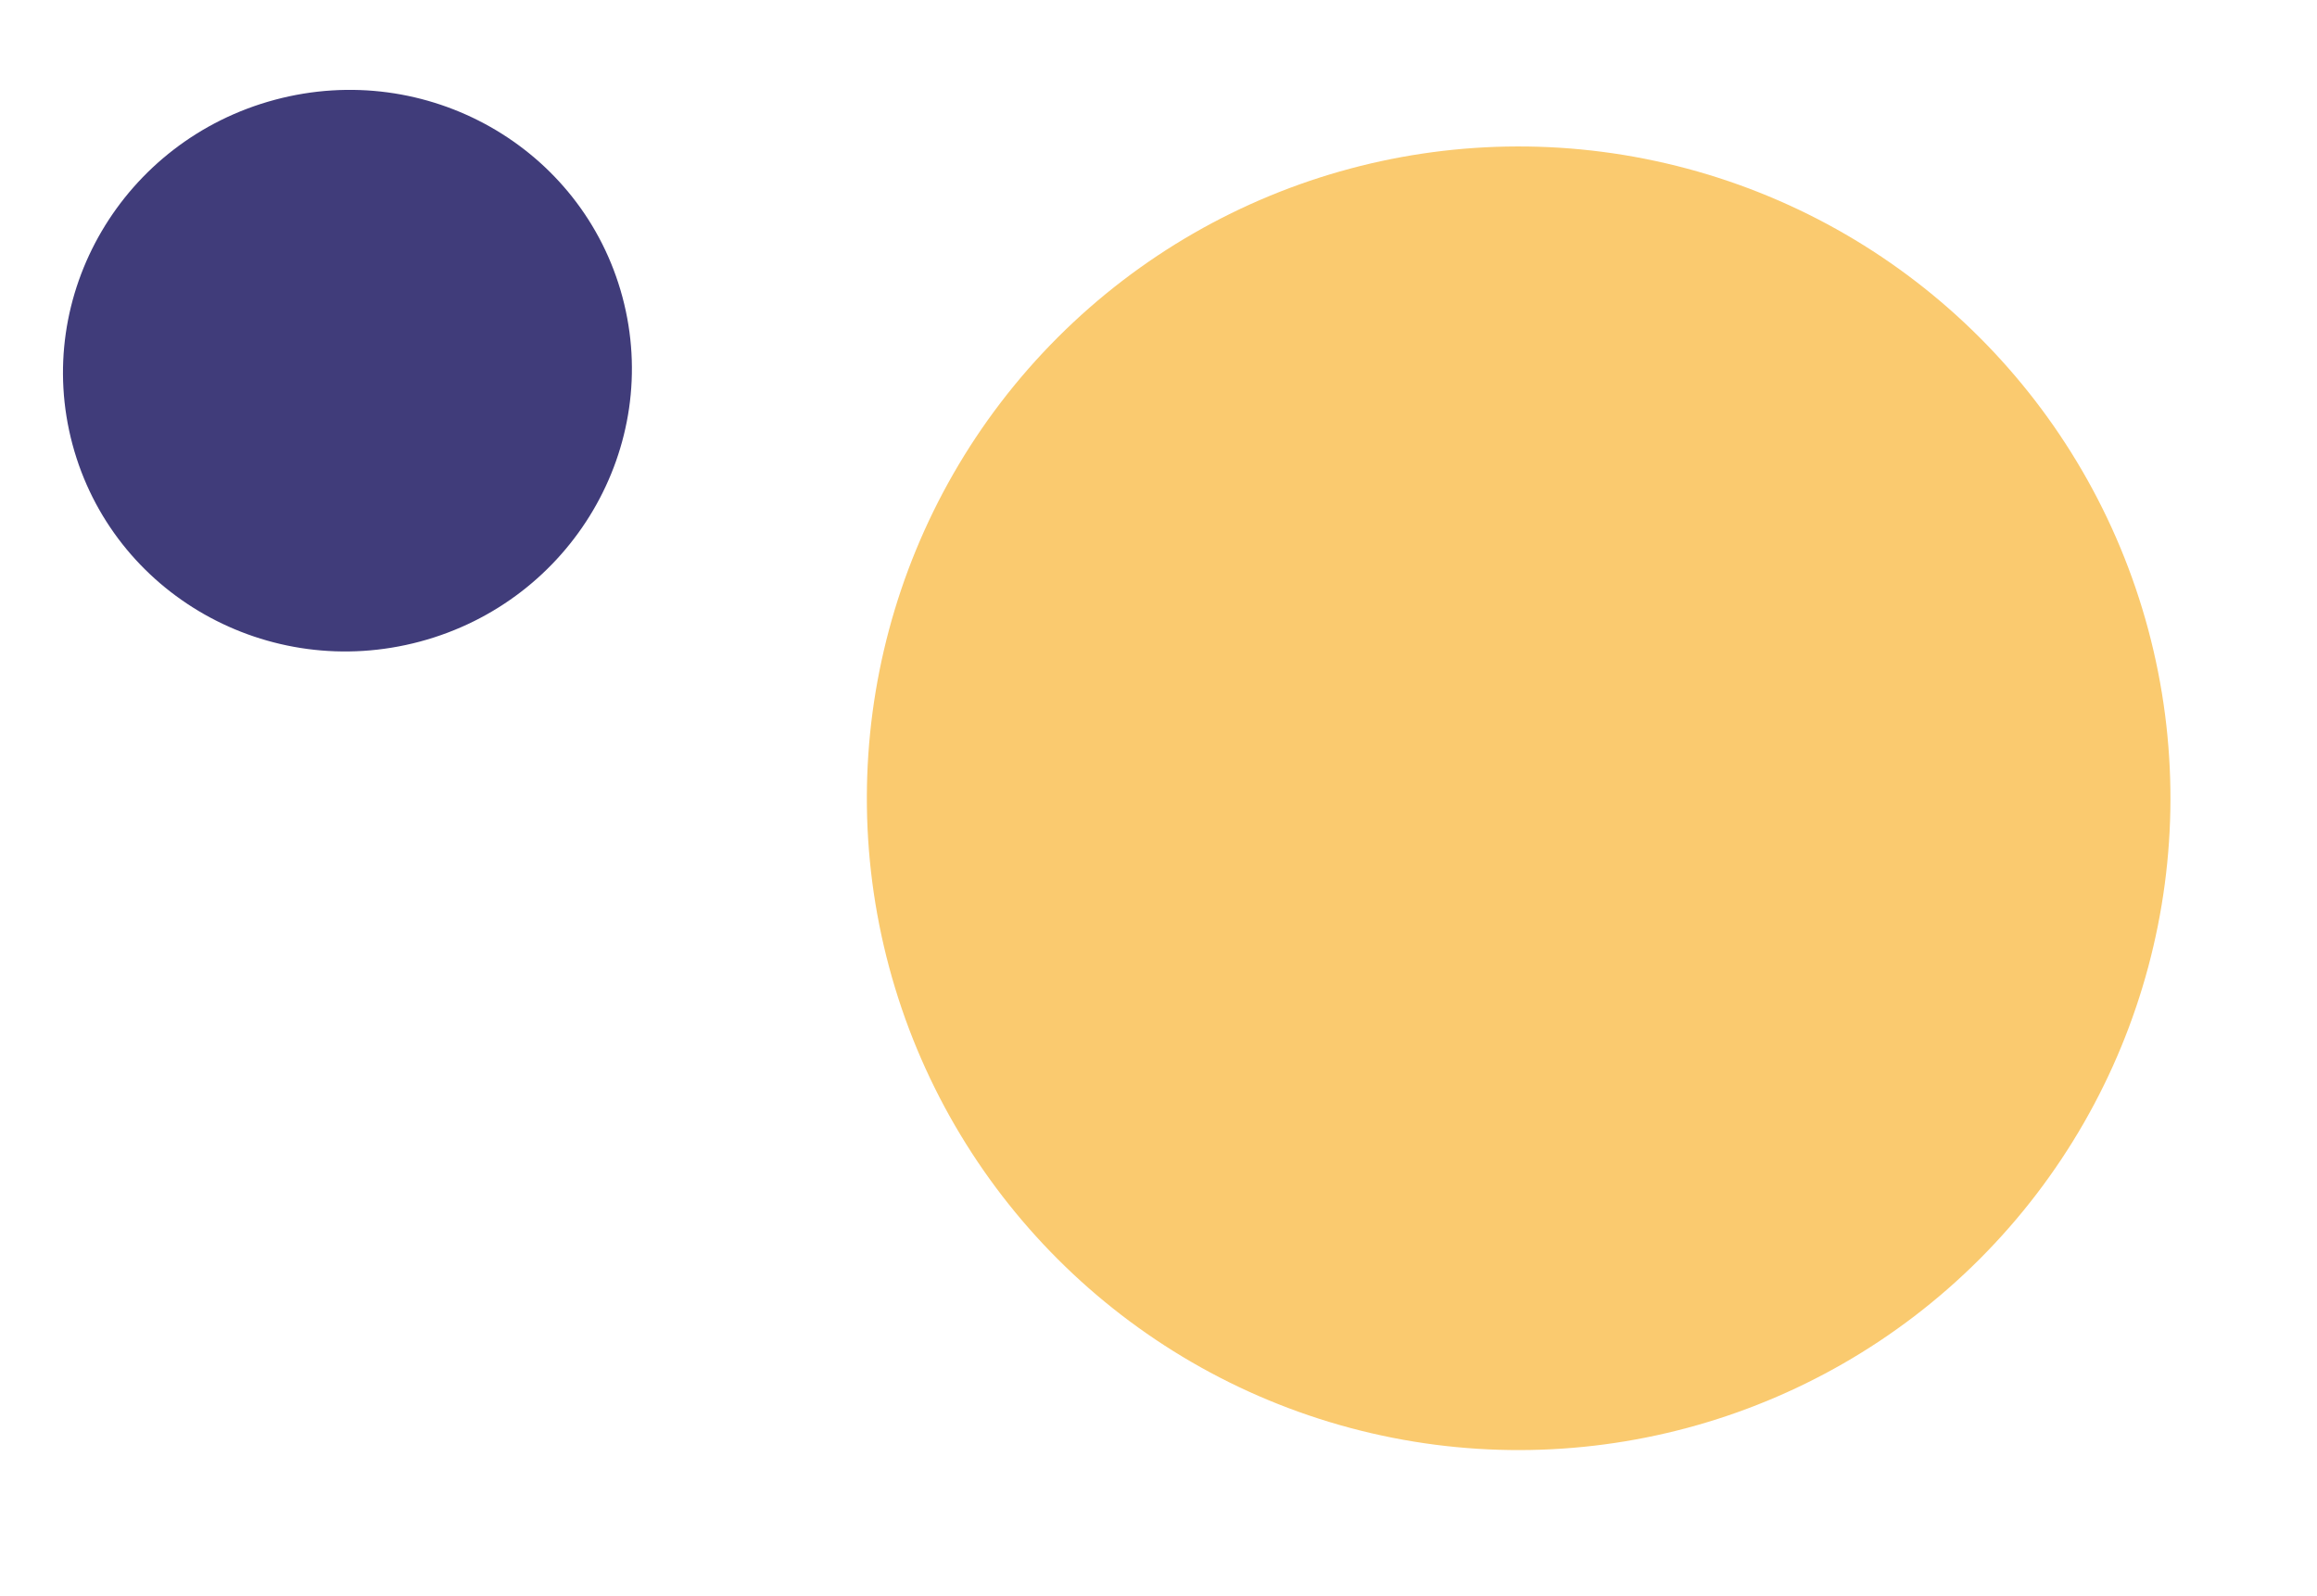 <svg xmlns="http://www.w3.org/2000/svg" width="574.135" height="395.563" viewBox="0 0 574.135 395.563"><g id="Group_378" data-name="Group 378" transform="translate(-925.774 -1833.03)"><circle id="Ellipse_41" data-name="Ellipse 41" cx="161.488" cy="161.488" r="161.488" transform="matrix(-0.966, 0.259, -0.259, -0.966, 1499.908, 2145.001)" fill="#faca6f"></circle><ellipse id="Ellipse_42" data-name="Ellipse 42" cx="70.534" cy="69.481" rx="70.534" ry="69.481" transform="matrix(-0.966, 0.259, -0.259, -0.966, 1098, 1973.727)" fill="#403c7a"></ellipse></g></svg>